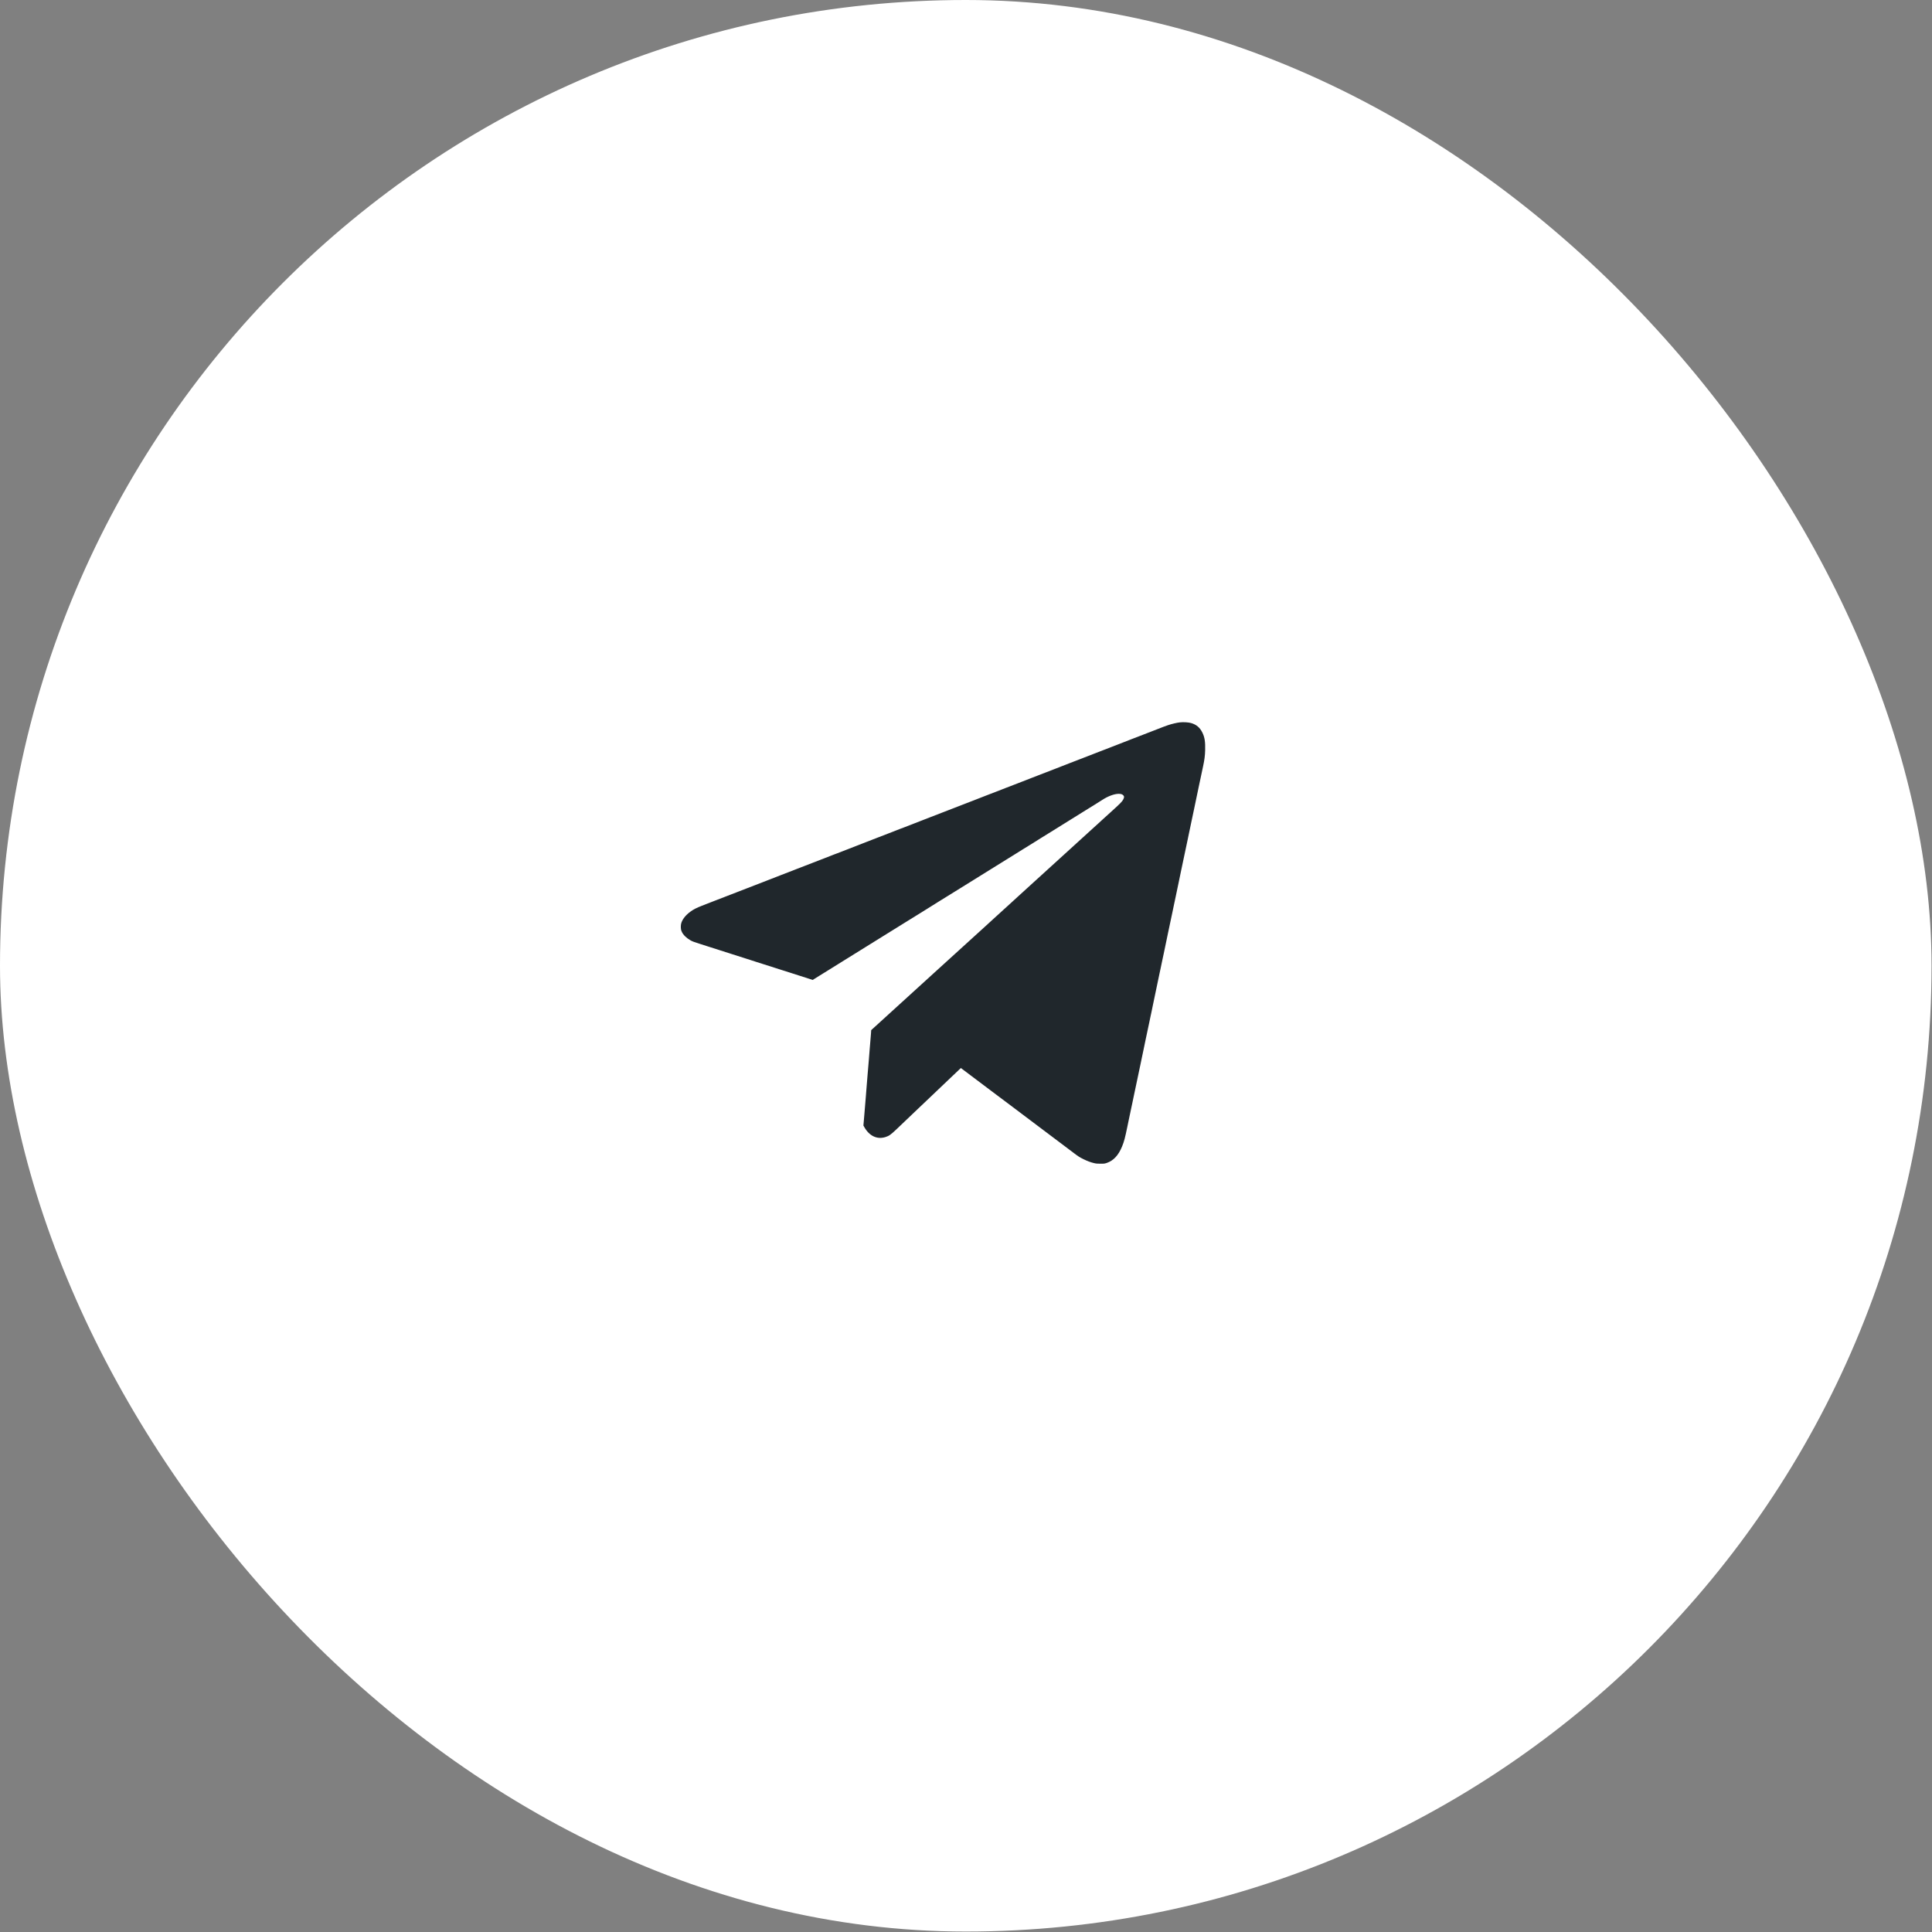 <?xml version="1.0" encoding="UTF-8"?> <svg xmlns="http://www.w3.org/2000/svg" width="42" height="42" viewBox="0 0 42 42" fill="none"><rect x="0" y="0" width="42" height="42" fill="#808080" stroke="none"/> <rect width="41.99" height="41.99" rx="20.995" fill="white"></rect> <g clip-path="url(#clip0_18_54)"> <g clip-path="url(#clip1_18_54)"> <g clip-path="url(#clip2_18_54)"> <path fill-rule="evenodd" clip-rule="evenodd" d="M25.647 15.704C25.589 15.71 25.473 15.737 25.399 15.762C25.344 15.78 25.304 15.795 25.043 15.897C24.9 15.953 24.869 15.965 24.79 15.995C24.753 16.009 24.668 16.042 24.6 16.068C24.533 16.095 24.419 16.139 24.347 16.167C24.275 16.195 24.197 16.225 24.174 16.234C24.151 16.243 24.12 16.255 24.105 16.261C24.076 16.271 24.051 16.281 23.918 16.333C23.877 16.349 23.828 16.368 23.81 16.375C23.791 16.382 23.711 16.413 23.632 16.444C23.552 16.475 23.474 16.505 23.459 16.511C23.444 16.517 23.412 16.529 23.389 16.538C23.366 16.547 23.298 16.573 23.236 16.597C23.086 16.656 23.067 16.663 22.913 16.723C22.84 16.751 22.761 16.782 22.738 16.791C22.715 16.8 22.684 16.811 22.669 16.817C22.653 16.823 22.602 16.843 22.554 16.862C22.507 16.881 22.456 16.901 22.44 16.906C22.425 16.912 22.394 16.924 22.371 16.933C22.314 16.955 22.071 17.049 22.023 17.068C22.001 17.076 21.934 17.102 21.872 17.126C21.757 17.171 21.701 17.193 21.644 17.215C21.626 17.222 21.551 17.251 21.477 17.279C21.404 17.308 21.326 17.338 21.305 17.346C21.283 17.354 21.232 17.374 21.19 17.391C21.088 17.431 21.037 17.451 21.004 17.463C20.989 17.469 20.957 17.481 20.934 17.49C20.911 17.499 20.832 17.529 20.759 17.558C20.595 17.621 20.567 17.632 20.472 17.669C20.347 17.718 20.315 17.731 20.286 17.741C20.27 17.747 20.239 17.759 20.216 17.768C20.193 17.777 20.116 17.807 20.044 17.835C19.972 17.863 19.858 17.907 19.79 17.934C19.723 17.96 19.655 17.986 19.64 17.992C19.625 17.998 19.593 18.01 19.57 18.018C19.547 18.027 19.463 18.06 19.384 18.091C19.304 18.122 19.174 18.172 19.094 18.203C18.935 18.265 18.891 18.282 18.849 18.298C18.834 18.304 18.756 18.334 18.677 18.365C18.597 18.396 18.467 18.447 18.387 18.478C18.308 18.508 18.224 18.541 18.201 18.55C18.178 18.559 18.146 18.571 18.131 18.576C18.098 18.589 18.047 18.609 17.945 18.649C17.903 18.665 17.852 18.685 17.831 18.693C17.809 18.702 17.732 18.732 17.658 18.76C17.584 18.789 17.507 18.819 17.485 18.827C17.464 18.835 17.38 18.868 17.299 18.899C17.145 18.959 17.132 18.964 16.979 19.023C16.804 19.091 16.751 19.111 16.717 19.125C16.678 19.14 16.572 19.182 16.52 19.202C16.5 19.21 16.453 19.228 16.416 19.242C16.38 19.256 16.291 19.291 16.219 19.318C16.147 19.346 16.07 19.375 16.049 19.384C16.028 19.392 15.96 19.418 15.899 19.442C15.755 19.498 15.652 19.538 15.604 19.556C15.588 19.562 15.527 19.586 15.467 19.609C15.408 19.633 15.314 19.669 15.259 19.69C15.143 19.736 15.082 19.766 15.014 19.815C14.9 19.896 14.823 19.998 14.805 20.09C14.801 20.11 14.799 20.144 14.801 20.172C14.803 20.21 14.807 20.226 14.823 20.259C14.854 20.325 14.923 20.392 15.009 20.441C15.055 20.467 15.08 20.476 15.225 20.522C15.28 20.54 15.363 20.566 15.409 20.581C15.455 20.596 15.553 20.627 15.626 20.65C15.7 20.674 15.817 20.711 15.888 20.734C15.958 20.756 16.076 20.794 16.149 20.817C16.223 20.84 16.297 20.864 16.314 20.87C16.33 20.876 16.389 20.895 16.444 20.912C16.624 20.969 16.806 21.026 16.837 21.037C16.854 21.043 16.913 21.061 16.968 21.079C17.023 21.096 17.105 21.123 17.151 21.137C17.197 21.152 17.295 21.184 17.369 21.207C17.442 21.23 17.539 21.262 17.585 21.276L17.667 21.303L17.827 21.203C17.915 21.149 18 21.096 18.016 21.086C18.032 21.076 18.06 21.059 18.077 21.048C18.107 21.029 18.42 20.834 18.532 20.765C18.635 20.702 18.948 20.507 19.179 20.363C19.31 20.282 19.527 20.147 19.662 20.063C19.797 19.98 19.916 19.906 19.927 19.899C19.937 19.892 20.03 19.834 20.133 19.771C20.358 19.631 20.355 19.632 20.406 19.6C20.429 19.586 20.516 19.532 20.6 19.48C20.684 19.428 20.877 19.308 21.029 19.214C21.36 19.008 21.699 18.797 21.764 18.757C21.79 18.741 21.9 18.672 22.009 18.605C22.117 18.538 22.224 18.471 22.245 18.458C22.267 18.445 22.358 18.388 22.449 18.332C22.539 18.276 22.622 18.224 22.632 18.217C22.643 18.21 22.762 18.137 22.897 18.053C23.187 17.873 23.537 17.655 23.594 17.619C23.652 17.583 23.667 17.574 23.801 17.491C23.867 17.45 23.941 17.403 23.966 17.387C24.087 17.308 24.226 17.257 24.319 17.257C24.368 17.257 24.396 17.266 24.418 17.288C24.442 17.311 24.442 17.333 24.418 17.38C24.396 17.424 24.353 17.468 24.155 17.647C24.072 17.722 23.991 17.796 23.974 17.811C23.957 17.827 23.912 17.868 23.874 17.903C23.835 17.937 23.793 17.976 23.779 17.989C23.744 18.021 23.402 18.332 22.824 18.858C22.552 19.105 22.328 19.309 22.326 19.311C22.325 19.313 22.282 19.352 22.232 19.397C22.181 19.443 22.128 19.491 22.114 19.504C22.101 19.517 22.031 19.581 21.959 19.646C21.887 19.711 21.818 19.774 21.806 19.785C21.793 19.797 21.778 19.811 21.772 19.816C21.757 19.828 21.674 19.905 21.583 19.988C21.546 20.022 21.472 20.089 21.419 20.138C21.316 20.231 20.575 20.906 20.308 21.148C20.085 21.351 19.882 21.536 19.595 21.797C19.458 21.922 19.332 22.036 19.317 22.05C19.302 22.064 19.274 22.089 19.256 22.106C19.238 22.123 19.209 22.149 19.192 22.164C19.175 22.179 19.145 22.207 19.125 22.225C19.091 22.256 19.016 22.324 18.961 22.374L18.939 22.394L18.935 22.46C18.932 22.497 18.925 22.584 18.919 22.654C18.913 22.725 18.907 22.8 18.905 22.822C18.904 22.843 18.896 22.936 18.889 23.027C18.881 23.119 18.868 23.273 18.86 23.37C18.853 23.466 18.841 23.605 18.835 23.679C18.829 23.752 18.823 23.827 18.822 23.846C18.814 23.942 18.789 24.25 18.78 24.352L18.77 24.468L18.789 24.502C18.899 24.697 19.069 24.776 19.251 24.718C19.329 24.693 19.362 24.669 19.485 24.553C19.536 24.504 19.631 24.414 19.695 24.353C19.76 24.292 19.838 24.218 19.868 24.188C19.92 24.138 20.025 24.038 20.272 23.804C20.328 23.751 20.404 23.679 20.439 23.645C20.568 23.522 20.604 23.488 20.664 23.431C20.774 23.327 20.836 23.267 20.863 23.242L20.889 23.218L21.113 23.387C21.237 23.48 21.428 23.624 21.538 23.707C21.649 23.79 21.866 23.954 22.023 24.071C22.179 24.189 22.402 24.357 22.518 24.444C22.634 24.532 22.852 24.696 23.003 24.809C23.152 24.922 23.31 25.04 23.352 25.072C23.443 25.141 23.471 25.159 23.559 25.202C23.641 25.242 23.703 25.265 23.779 25.284C23.829 25.296 23.85 25.298 23.924 25.298C24.006 25.298 24.012 25.297 24.061 25.281C24.208 25.23 24.314 25.116 24.393 24.923C24.437 24.815 24.455 24.749 24.511 24.478C24.518 24.442 24.531 24.384 24.538 24.347C24.546 24.31 24.559 24.249 24.567 24.21C24.575 24.172 24.585 24.125 24.589 24.105C24.594 24.085 24.606 24.026 24.617 23.974C24.628 23.922 24.643 23.85 24.65 23.815C24.667 23.738 24.683 23.662 24.72 23.484C24.735 23.41 24.754 23.32 24.762 23.284C24.77 23.247 24.782 23.188 24.79 23.153C24.797 23.117 24.809 23.059 24.817 23.022C24.825 22.985 24.844 22.895 24.859 22.822C24.874 22.748 24.893 22.659 24.9 22.624C24.919 22.538 24.958 22.353 24.985 22.223C24.992 22.185 25.003 22.137 25.007 22.117C25.011 22.097 25.024 22.038 25.035 21.986C25.045 21.934 25.06 21.862 25.068 21.826C25.082 21.759 25.099 21.68 25.123 21.563C25.137 21.497 25.18 21.291 25.207 21.162C25.215 21.126 25.226 21.073 25.232 21.046C25.238 21.018 25.247 20.977 25.251 20.954C25.256 20.931 25.266 20.882 25.274 20.845C25.282 20.808 25.294 20.75 25.302 20.714C25.309 20.679 25.323 20.614 25.332 20.57C25.342 20.525 25.354 20.465 25.36 20.436C25.366 20.407 25.378 20.348 25.387 20.305C25.441 20.053 25.457 19.974 25.472 19.904C25.481 19.861 25.492 19.808 25.497 19.785C25.501 19.762 25.51 19.72 25.516 19.693C25.522 19.665 25.533 19.613 25.541 19.576C25.568 19.448 25.611 19.241 25.625 19.175C25.64 19.102 25.659 19.011 25.68 18.91C25.707 18.783 25.75 18.578 25.764 18.512C25.772 18.476 25.784 18.416 25.792 18.38C25.799 18.344 25.812 18.284 25.82 18.247C25.828 18.209 25.84 18.151 25.847 18.117C25.86 18.06 25.866 18.027 25.903 17.85C25.918 17.779 25.937 17.69 25.959 17.585C25.966 17.55 25.981 17.479 25.992 17.427C26.018 17.305 26.052 17.139 26.07 17.054C26.078 17.017 26.091 16.958 26.098 16.923C26.124 16.798 26.14 16.719 26.154 16.659C26.184 16.519 26.196 16.429 26.199 16.308C26.204 16.128 26.189 16.029 26.14 15.929C26.086 15.817 26.01 15.752 25.892 15.718C25.835 15.702 25.726 15.695 25.647 15.704Z" fill="#20272C"></path> </g> </g> </g> <defs> <clipPath id="clip0_18_54"> <rect width="15" height="15" fill="white" transform="translate(13 13)"></rect> </clipPath> <clipPath id="clip1_18_54"> <rect width="15" height="15" fill="white" transform="translate(13 13)"></rect> </clipPath> <clipPath id="clip2_18_54"> <rect width="15" height="15" fill="white" transform="translate(13 13)"></rect> </clipPath> </defs> </svg> 